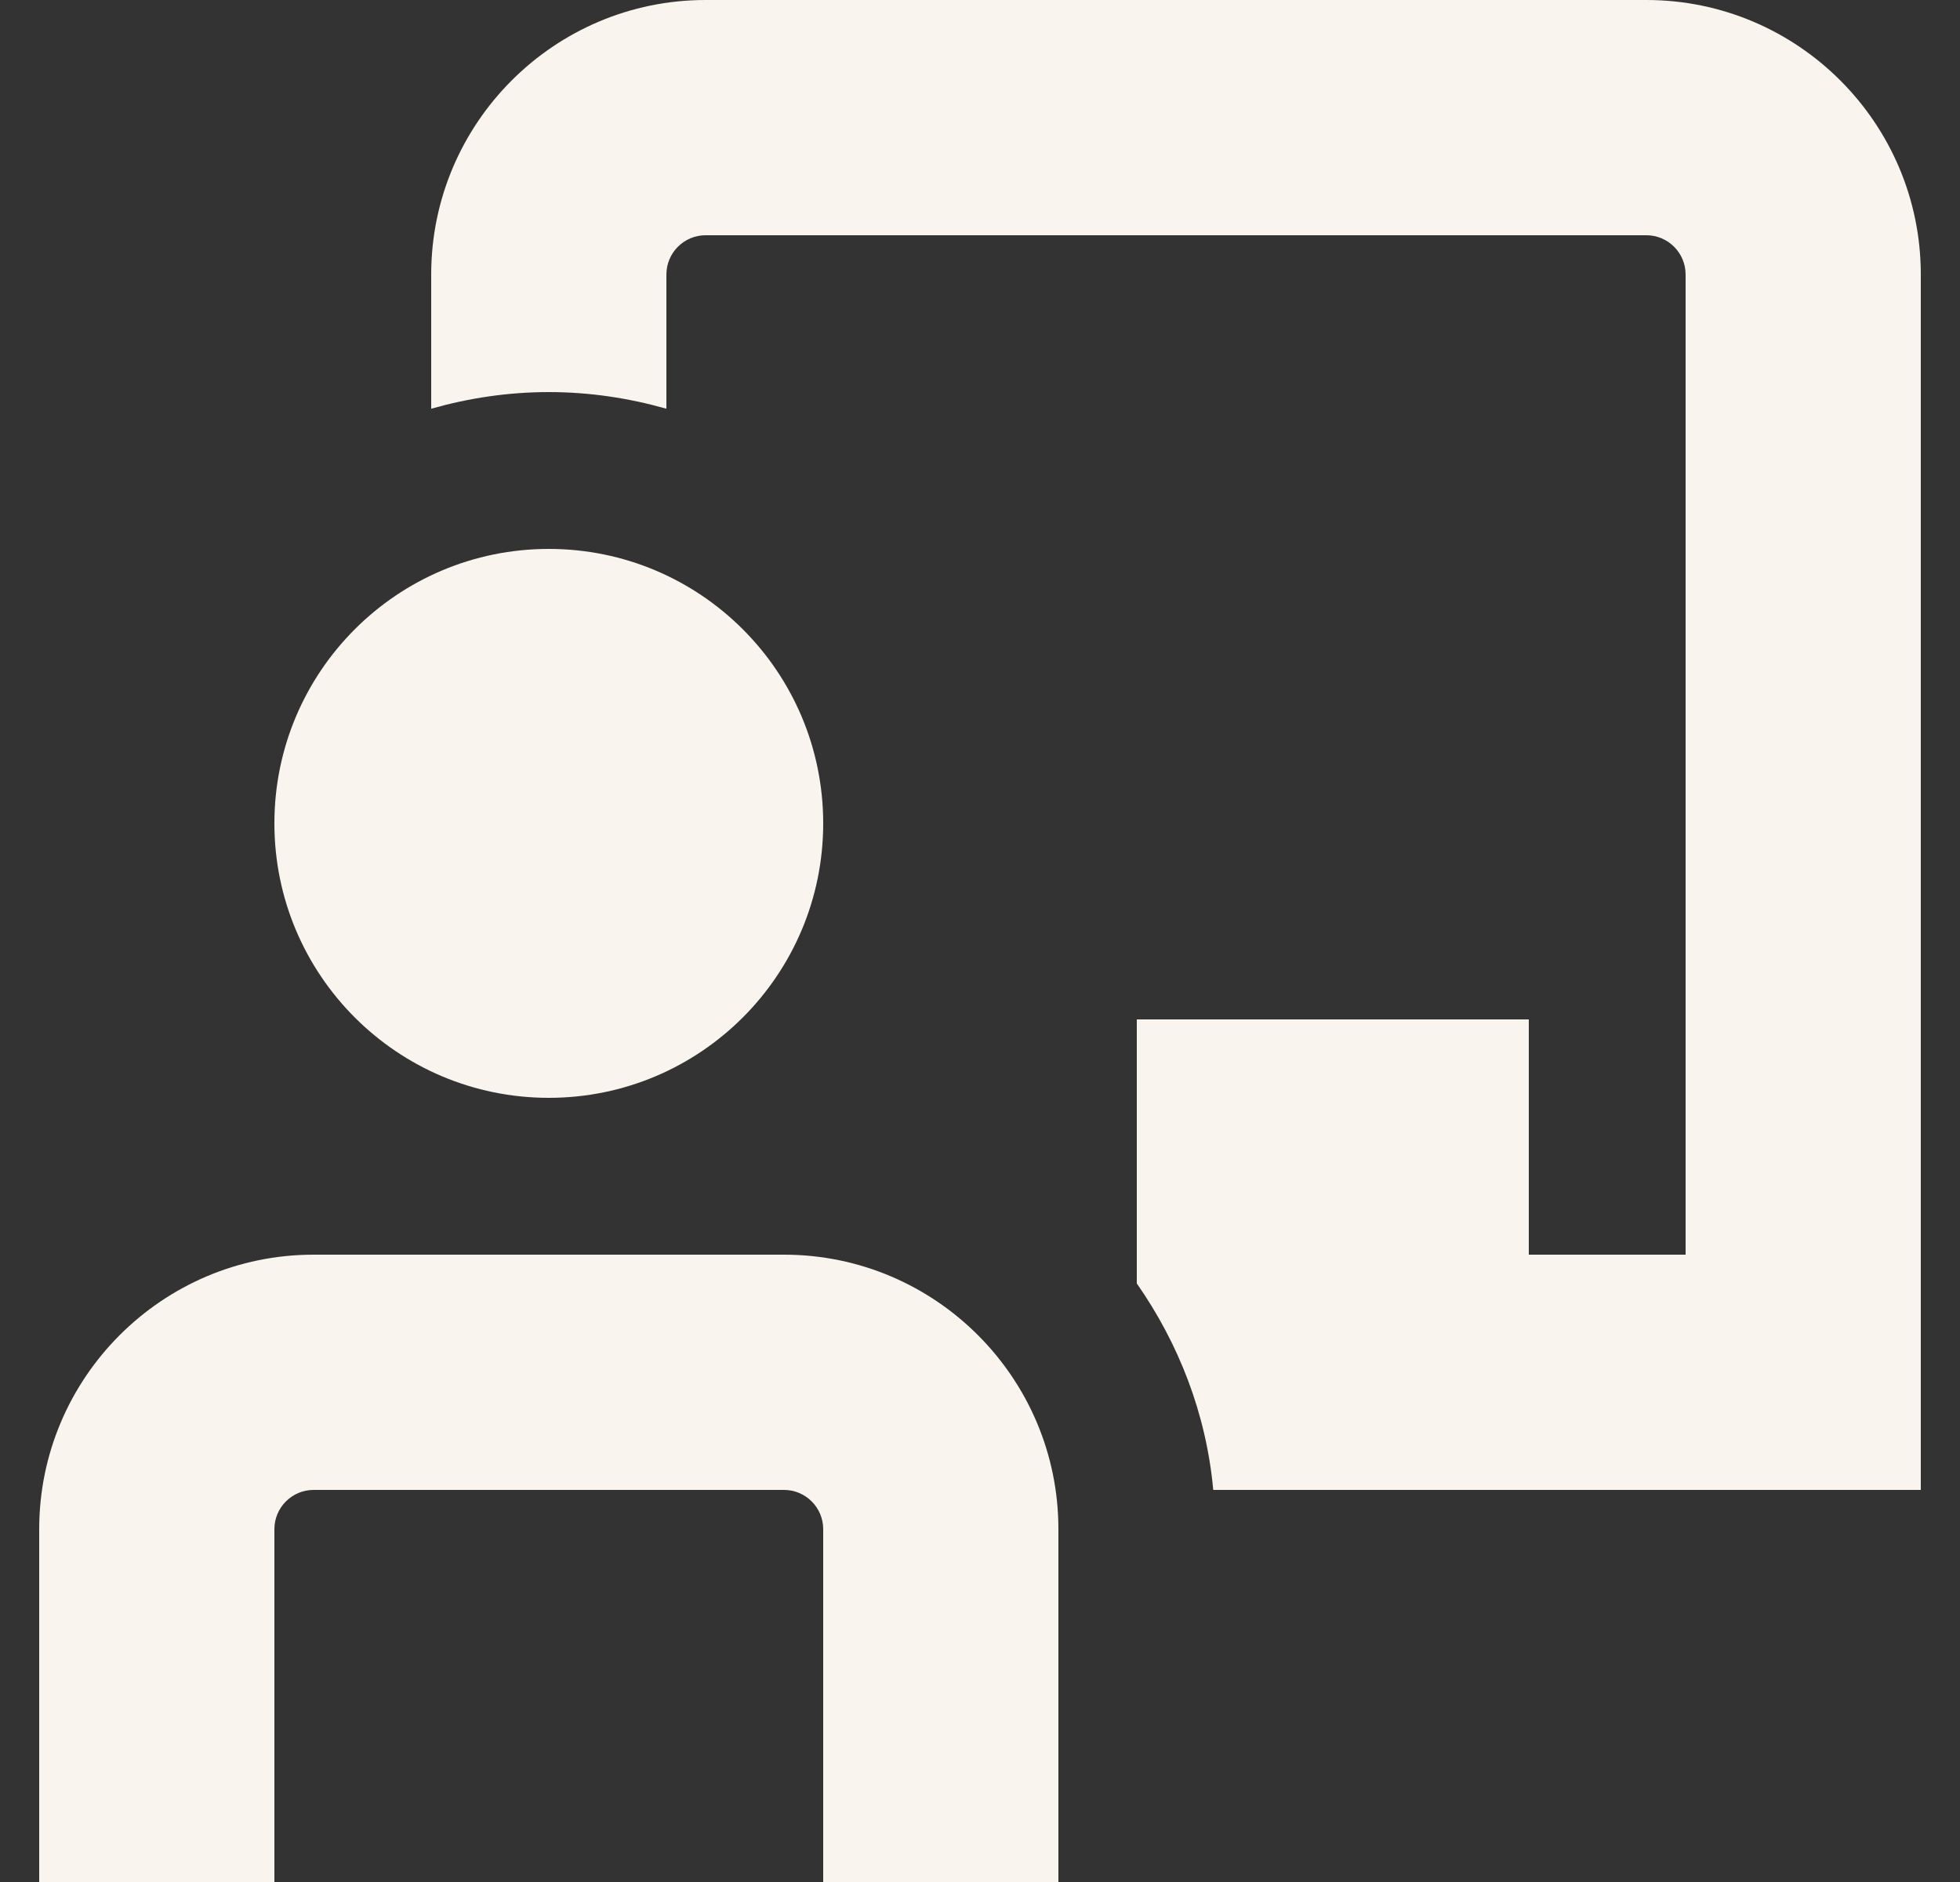 <svg width="25" height="24" viewBox="0 0 25 24" fill="none" xmlns="http://www.w3.org/2000/svg">
<rect x="0" y="0" width="25" height="24" fill="#333333" stroke="none"/>
<g id="usuario-do-quadro-negro 2" clip-path="url(#clip0_294_75)">
<path id="Vector" d="M3.5 10.5C3.5 8.567 5.067 7 7 7C8.933 7 10.5 8.567 10.5 10.5C10.5 12.433 8.933 14 7 14C5.067 14 3.5 12.433 3.5 10.5ZM10 16H4C2.07 16 0.5 17.57 0.5 19.5V24H3.5V19.5C3.5 19.225 3.724 19 4 19H10C10.276 19 10.5 19.225 10.5 19.5V24H13.5V19.5C13.5 17.57 11.93 16 10 16ZM21 0H9C7.07 0 5.5 1.57 5.5 3.5V5.212C5.977 5.077 6.479 5 7 5C7.521 5 8.023 5.077 8.5 5.212V3.5C8.5 3.225 8.724 3 9 3H21C21.276 3 21.5 3.225 21.5 3.5V16H19.5V13H14.5V16.367C15.032 17.129 15.386 18.024 15.475 19H24.5V3.5C24.5 1.57 22.93 0 21 0Z" fill="#F9F4ED"/>
</g>
<defs>
<clipPath id="clip0_294_75">
<rect width="24" height="24" fill="white" transform="translate(0.5)"/>
</clipPath>
</defs>
</svg>
